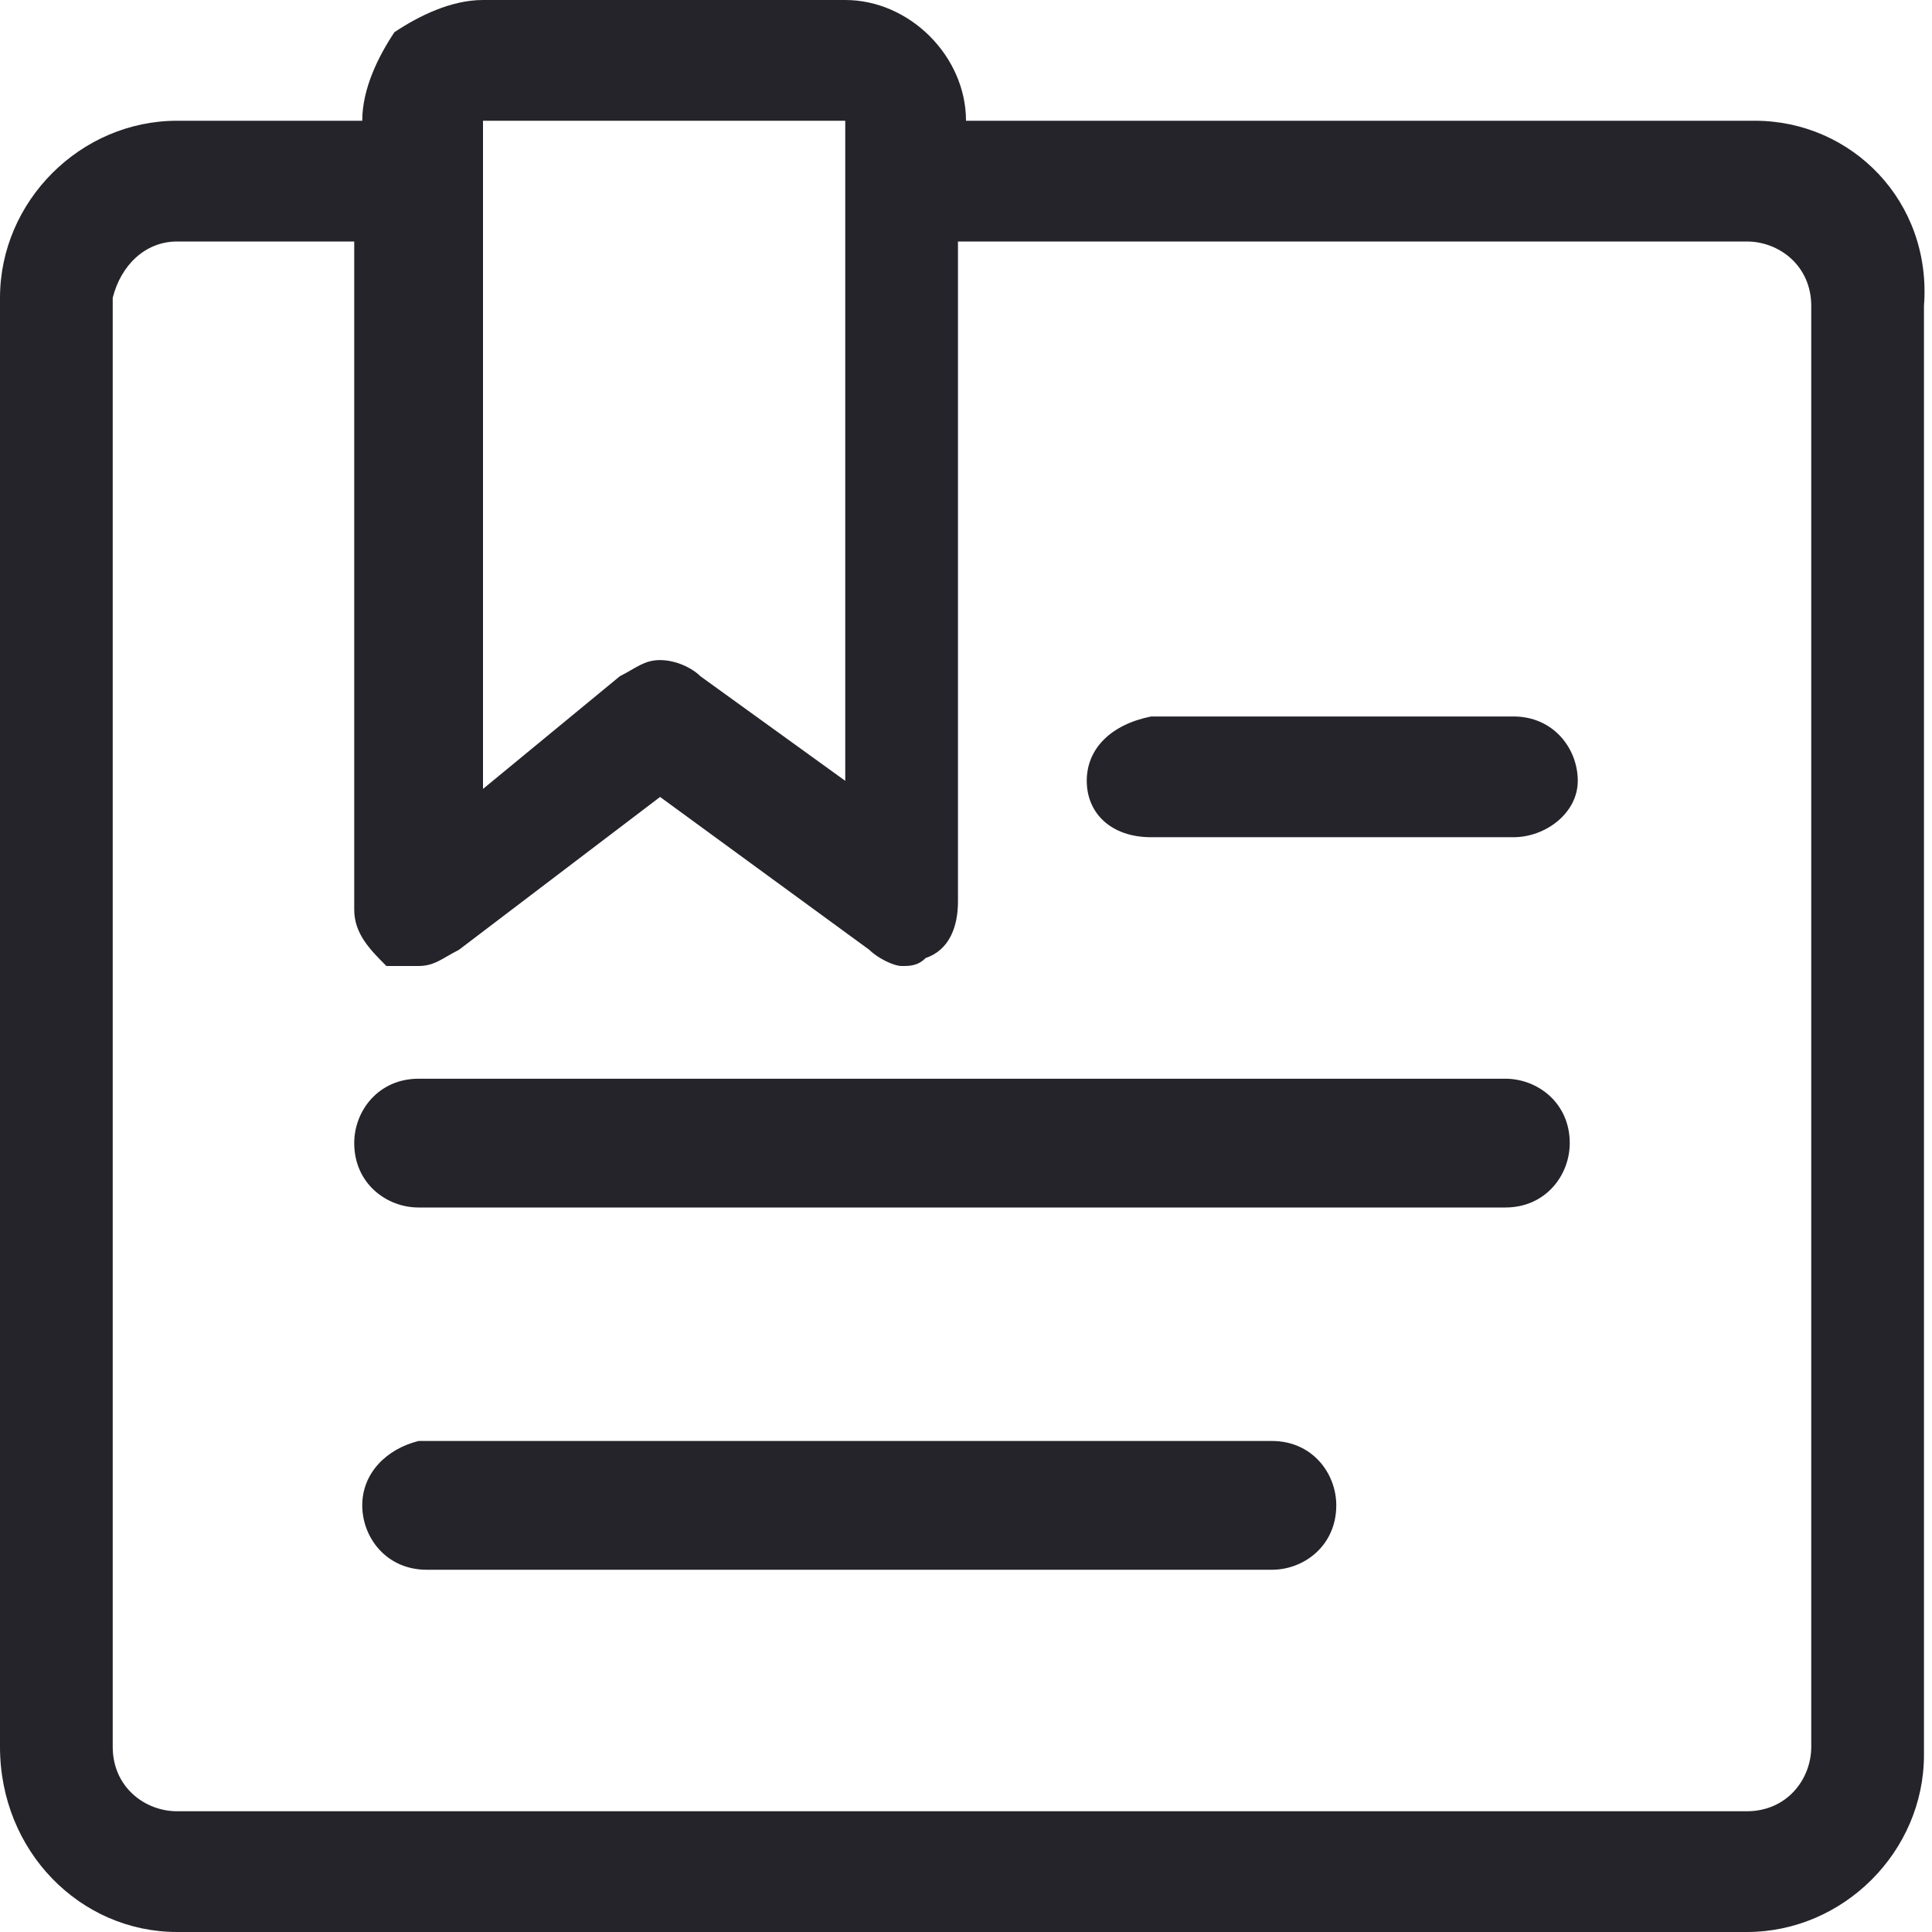 <?xml version="1.0" encoding="UTF-8"?> <svg xmlns="http://www.w3.org/2000/svg" width="32" height="32" viewBox="0 0 32 32" fill="none"><g clip-path="url(#clip0_29_612)"><path d="M6 24.933C6 25.467 6.4 26 7.067 26H21.067C21.6 26 22.133 25.6 22.133 24.933C22.133 24.4 21.733 23.867 21.067 23.867H6.933C6.4 24 6 24.4 6 24.933Z" fill="#25242A"></path><path d="M6.933 20C6.4 20 5.867 19.6 5.867 18.933C5.867 18.4 6.267 17.867 6.933 17.867H24.933C25.467 17.867 26 18.267 26 18.933C26 19.467 25.6 20 24.933 20H6.933Z" fill="#25242A"></path><path d="M18 12.933C18 13.467 18.4 13.867 19.067 13.867H25.067C25.6 13.867 26.133 13.467 26.133 12.933C26.133 12.4 25.733 11.867 25.067 11.867H19.067C18.4 12 18 12.4 18 12.933Z" fill="#25242A"></path><path fill-rule="evenodd" clip-rule="evenodd" d="M29.067 2H16C16 0.933 15.067 0 14 0H8C7.467 0 6.933 0.267 6.533 0.533C6.267 0.933 6 1.467 6 2H2.933C1.333 2 0 3.333 0 4.933V28.933C0 30.667 1.333 32 2.933 32H28.933C30.533 32 31.867 30.667 31.867 29.067V5.067C32 3.333 30.667 2 29.067 2ZM14 2V12.933L11.6 11.2C11.467 11.067 11.2 10.933 10.933 10.933C10.667 10.933 10.533 11.067 10.267 11.2L8 13.067V2H14ZM30 28.933C30 29.467 29.6 30 28.933 30H2.933C2.4 30 1.867 29.6 1.867 28.933V4.933C2 4.4 2.4 4 2.933 4H5.867V15.067C5.867 15.467 6.133 15.733 6.4 16C6.667 16 6.8 16 6.933 16C7.2 16 7.333 15.867 7.6 15.733L10.933 13.2L14.4 15.733C14.533 15.867 14.8 16 14.933 16C15.067 16 15.2 16 15.333 15.867C15.733 15.733 15.867 15.333 15.867 14.933V4H28.933C29.467 4 30 4.4 30 5.067V28.933Z" fill="#25242A"></path></g><defs><clipPath id="clip0_29_612"><rect width="32" height="32" fill="white"></rect></clipPath></defs></svg> 